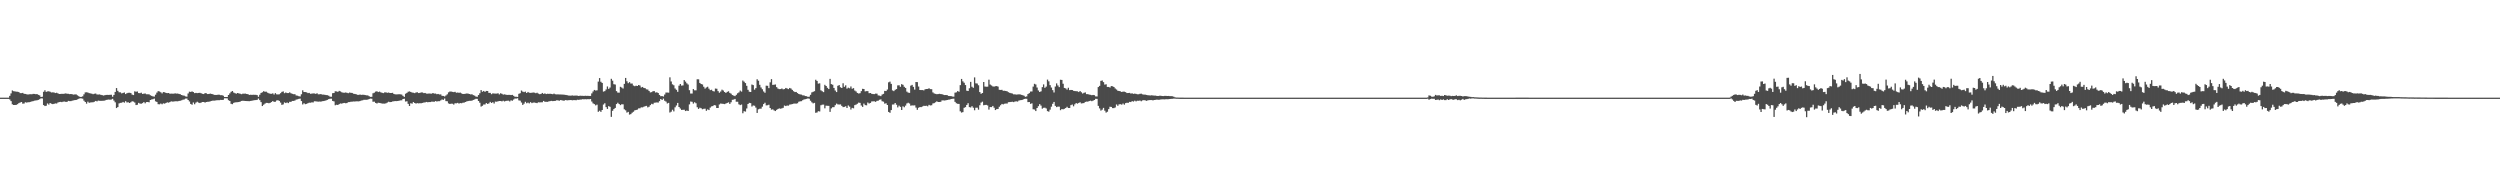 <?xml version="1.0" encoding="UTF-8"?>
<svg xmlns="http://www.w3.org/2000/svg" width="1920" height="150">
  <path d="M0 74.999h1v1.000H0zM1 74.999h1v1.000H1zM2 74.999h1v1.000H2zM3 74.999h1v1.000H3zM4 75.000h1v1.000H4zM5 75.000h1v1.000H5zM6 75.000h1v1.000H6zM7 73.608h1v2.773H7zM8 71.751h1v5.911H8zM9 69.472h1v10.665H9zM10 70.031h1v10.624H10zM11 70.195h1v10.443H11zM12 70.396h1v10.158H12zM13 70.432h1v9.572H13zM14 70.693h1v8.518H14zM15 71.542h1v7.214H15zM16 71.513h1v6.831H16zM17 71.303h1v8.338H17zM18 72.039h1v7.489H18zM19 72.136h1v6.424H19zM20 72.418h1v6.390H20zM21 72.586h1v5.960H21zM22 72.371h1v6.139H22zM23 72.363h1v5.863H23zM24 72.405h1v5.446H24zM25 72.102h1v5.553H25zM26 72.133h1v5.156H26zM27 72.347h1v4.834H27zM28 72.257h1v4.759H28zM29 72.863h1v3.851H29zM30 73.264h1v2.915H30zM31 74.508h1v1.035H31zM32 74.268h1v1.335H32zM33 70.516h1v10.177H33zM34 69.342h1v12.111H34zM35 70.561h1v10.661H35zM36 70.217h1v9.247H36zM37 70.068h1v10.286H37zM38 70.466h1v8.631H38zM39 71.037h1v8.646H39zM40 70.913h1v9.069H40zM41 71.032h1v8.723H41zM42 71.490h1v7.916H42zM43 71.242h1v8.275H43zM44 71.660h1v7.092H44zM45 72.186h1v6.177H45zM46 72.156h1v6.064H46zM47 72.052h1v6.377H47zM48 72.095h1v5.975H48zM49 71.939h1v6.032H49zM50 71.755h1v6.481H50zM51 71.989h1v6.243H51zM52 72.062h1v5.419H52zM53 72.311h1v5.336H53zM54 72.172h1v5.483H54zM55 72.380h1v4.911H55zM56 72.639h1v4.470H56zM57 72.486h1v4.359H57zM58 72.507h1v4.301H58zM59 73.240h1v3.078H59zM60 73.873h1v1.995H60zM61 74.430h1v1.031H61zM62 74.389h1v1.171H62zM63 73.993h1v1.782H63zM64 72.425h1v4.904H64zM65 70.972h1v7.340H65zM66 70.880h1v8.724H66zM67 71.076h1v7.029H67zM68 71.544h1v7.395H68zM69 71.723h1v6.979H69zM70 71.950h1v6.649H70zM71 72.347h1v6.172H71zM72 71.971h1v6.139H72zM73 71.830h1v5.696H73zM74 72.556h1v5.310H74zM75 72.595h1v4.676H75zM76 72.508h1v4.895H76zM77 72.833h1v4.650H77zM78 73.070h1v4.347H78zM79 73.351h1v4.012H79zM80 73.088h1v4.155H80zM81 72.884h1v3.880H81zM82 72.860h1v3.720H82zM83 72.889h1v3.566H83zM84 72.828h1v3.787H84zM85 72.754h1v3.714H85zM86 74.315h1v1.579H86zM87 72.886h1v4.373H87zM88 70.585h1v7.989H88zM89 67.612h1v15.398H89zM90 69.741h1v12.508H90zM91 70.838h1v8.550H91zM92 70.907h1v8.085H92zM93 71.741h1v7.180H93zM94 71.381h1v6.920H94zM95 71.026h1v7.818H95zM96 72.219h1v5.478H96zM97 71.556h1v7.162H97zM98 71.252h1v7.297H98zM99 71.204h1v7.918H99zM100 71.462h1v7.084H100zM101 72.668h1v5.116H101zM102 72.989h1v5.016H102zM103 70.144h1v8.586H103zM104 70.463h1v10.239H104zM105 70.250h1v10.188H105zM106 71.496h1v7.491H106zM107 71.583h1v7.997H107zM108 71.163h1v8.489H108zM109 72.158h1v7.062H109zM110 71.952h1v6.435H110zM111 71.804h1v7.572H111zM112 72.395h1v6.006H112zM113 72.392h1v5.955H113zM114 72.425h1v6.170H114zM115 73.150h1v3.652H115zM116 73.610h1v2.767H116zM117 74.042h1v2.152H117zM118 74.171h1v1.536H118zM119 72.684h1v5.145H119zM120 71.143h1v7.158H120zM121 70.010h1v9.999H121zM122 70.245h1v9.906H122zM123 70.848h1v8.674H123zM124 71.749h1v8.314H124zM125 70.720h1v8.621H125zM126 70.845h1v8.787H126zM127 71.398h1v7.674H127zM128 71.527h1v7.047H128zM129 71.400h1v7.434H129zM130 71.973h1v6.389H130zM131 71.883h1v5.940H131zM132 71.949h1v6.096H132zM133 71.930h1v6.046H133zM134 71.687h1v6.091H134zM135 71.876h1v5.896H135zM136 71.808h1v6.030H136zM137 72.135h1v5.382H137zM138 72.408h1v4.955H138zM139 72.951h1v4.079H139zM140 73.297h1v3.322H140zM141 73.487h1v2.914H141zM142 74.043h1v1.688H142zM143 74.244h1v1.444H143zM144 71.777h1v5.009H144zM145 70.394h1v7.539H145zM146 70.620h1v9.190H146zM147 70.207h1v10.237H147zM148 70.692h1v7.977H148zM149 71.504h1v8.581H149zM150 71.314h1v7.471H150zM151 71.521h1v6.596H151zM152 71.371h1v7.446H152zM153 71.266h1v7.870H153zM154 71.636h1v7.180H154zM155 72.023h1v6.307H155zM156 72.244h1v6.097H156zM157 71.467h1v7.349H157zM158 71.664h1v6.669H158zM159 72.218h1v5.970H159zM160 72.162h1v5.966H160zM161 71.874h1v5.933H161zM162 72.159h1v5.355H162zM163 72.354h1v4.925H163zM164 72.848h1v4.447H164zM165 72.924h1v4.234H165zM166 72.908h1v4.102H166zM167 72.727h1v4.233H167zM168 72.732h1v4.212H168zM169 73.137h1v3.575H169zM170 73.062h1v3.745H170zM171 73.546h1v3.112H171zM172 74.477h1v1.000H172zM173 74.493h1v1.000H173zM174 74.503h1v1.055H174zM175 72.939h1v4.012H175zM176 71.725h1v5.846H176zM177 70.504h1v9.214H177zM178 69.886h1v10.132H178zM179 71.054h1v7.935H179zM180 71.573h1v7.051H180zM181 71.958h1v6.569H181zM182 71.426h1v7.052H182zM183 71.718h1v6.642H183zM184 71.997h1v6.056H184zM185 72.324h1v5.217H185zM186 71.948h1v5.406H186zM187 71.952h1v5.531H187zM188 71.909h1v5.672H188zM189 72.180h1v5.433H189zM190 72.344h1v5.333H190zM191 72.931h1v4.785H191zM192 72.781h1v4.742H192zM193 72.833h1v4.513H193zM194 72.742h1v4.342H194zM195 72.801h1v4.146H195zM196 72.819h1v4.038H196zM197 73.067h1v3.644H197zM198 74.333h1v1.340H198zM199 72.779h1v4.140H199zM200 71.355h1v7.083H200zM201 70.841h1v10.615H201zM202 70.030h1v10.414H202zM203 70.444h1v9.181H203zM204 70.410h1v8.567H204zM205 71.171h1v7.891H205zM206 71.607h1v7.719H206zM207 71.963h1v7.054H207zM208 72.054h1v6.329H208zM209 71.684h1v5.927H209zM210 72.607h1v5.650H210zM211 71.535h1v6.588H211zM212 72.461h1v4.703H212zM213 72.526h1v4.441H213zM214 72.377h1v5.149H214zM215 71.595h1v7.209H215zM216 70.536h1v9.992H216zM217 70.173h1v9.997H217zM218 71.566h1v7.060H218zM219 71.011h1v8.137H219zM220 71.452h1v7.248H220zM221 71.482h1v7.712H221zM222 70.933h1v7.253H222zM223 71.646h1v6.585H223zM224 72.062h1v5.452H224zM225 72.336h1v5.164H225zM226 72.324h1v4.894H226zM227 73.328h1v3.178H227zM228 73.472h1v2.827H228zM229 73.863h1v2.045H229zM230 74.072h1v1.657H230zM231 72.396h1v5.216H231zM232 69.383h1v10.854H232zM233 70.637h1v8.691H233zM234 70.693h1v9.355H234zM235 70.912h1v8.864H235zM236 71.518h1v7.744H236zM237 71.316h1v7.535H237zM238 72.025h1v6.851H238zM239 71.884h1v6.721H239zM240 71.742h1v6.951H240zM241 71.793h1v5.973H241zM242 72.068h1v5.766H242zM243 71.645h1v6.352H243zM244 72.440h1v5.618H244zM245 72.412h1v5.549H245zM246 72.235h1v5.826H246zM247 72.646h1v5.075H247zM248 72.673h1v4.951H248zM249 72.824h1v4.604H249zM250 73.026h1v4.049H250zM251 73.111h1v3.601H251zM252 73.518h1v2.570H252zM253 74.263h1v1.558H253zM254 74.285h1v1.513H254zM255 71.577h1v5.924H255zM256 71.447h1v6.429H256zM257 70.116h1v10.747H257zM258 70.196h1v10.218H258zM259 70.570h1v10.057H259zM260 69.795h1v10.193H260zM261 70.215h1v9.229H261zM262 70.882h1v8.734H262zM263 71.147h1v8.060H263zM264 71.231h1v7.807H264zM265 71.022h1v8.294H265zM266 71.247h1v7.894H266zM267 71.585h1v6.871H267zM268 71.042h1v7.362H268zM269 71.256h1v6.864H269zM270 71.369h1v6.698H270zM271 72.013h1v5.930H271zM272 72.134h1v5.820H272zM273 72.360h1v5.448H273zM274 72.830h1v4.979H274zM275 72.854h1v5.037H275zM276 72.606h1v5.031H276zM277 72.850h1v4.386H277zM278 72.751h1v4.294H278zM279 72.794h1v3.860H279zM280 73.002h1v3.623H280zM281 73.190h1v3.450H281zM282 73.262h1v3.254H282zM283 73.879h1v2.212H283zM284 74.414h1v1.314H284zM285 74.328h1v1.478H285zM286 71.620h1v6.533H286zM287 71.156h1v6.910H287zM288 70.363h1v8.677H288zM289 70.073h1v9.414H289zM290 70.712h1v8.201H290zM291 70.372h1v8.670H291zM292 70.921h1v8.340H292zM293 71.283h1v8.307H293zM294 71.533h1v8.042H294zM295 70.924h1v8.705H295zM296 70.974h1v8.315H296zM297 71.271h1v7.460H297zM298 71.058h1v7.090H298zM299 71.417h1v7.019H299zM300 71.444h1v6.884H300zM301 71.281h1v6.662H301zM302 72.133h1v5.665H302zM303 72.422h1v5.192H303zM304 72.503h1v5.170H304zM305 72.443h1v5.108H305zM306 72.348h1v5.011H306zM307 72.463h1v4.640H307zM308 72.607h1v4.434H308zM309 73.575h1v2.474H309zM310 74.398h1v1.439H310zM311 72.004h1v5.987H311zM312 71.314h1v6.478H312zM313 70.429h1v9.349H313zM314 70.196h1v11.212H314zM315 70.626h1v8.657H315zM316 71.067h1v8.572H316zM317 71.219h1v7.175H317zM318 71.540h1v7.574H318zM319 71.020h1v8.562H319zM320 70.882h1v8.315H320zM321 71.472h1v7.915H321zM322 71.303h1v7.979H322zM323 70.980h1v8.312H323zM324 71.001h1v8.049H324zM325 71.540h1v7.210H325zM326 71.376h1v7.261H326zM327 71.904h1v6.391H327zM328 71.950h1v6.615H328zM329 71.756h1v6.626H329zM330 71.901h1v6.497H330zM331 71.913h1v6.182H331zM332 71.443h1v6.621H332zM333 71.893h1v6.287H333zM334 71.809h1v5.793H334zM335 72.344h1v5.617H335zM336 72.155h1v5.551H336zM337 72.555h1v5.153H337zM338 72.474h1v4.632H338zM339 73.599h1v2.775H339zM340 73.655h1v3.038H340zM341 74.074h1v1.589H341zM342 73.305h1v4.385H342zM343 72.459h1v5.333H343zM344 70.912h1v8.483H344zM345 70.311h1v9.569H345zM346 70.313h1v9.283H346zM347 70.532h1v9.111H347zM348 70.765h1v9.594H348zM349 70.509h1v8.799H349zM350 71.228h1v8.154H350zM351 71.042h1v7.979H351zM352 71.295h1v8.251H352zM353 71.118h1v8.059H353zM354 71.713h1v7.578H354zM355 72.189h1v6.698H355zM356 72.155h1v6.644H356zM357 71.969h1v6.359H357zM358 71.796h1v6.071H358zM359 71.881h1v5.753H359zM360 72.185h1v5.249H360zM361 72.507h1v4.886H361zM362 72.414h1v4.908H362zM363 73.083h1v3.657H363zM364 73.403h1v2.971H364zM365 74.161h1v1.693H365zM366 74.339h1v1.593H366zM367 73.007h1v4.541H367zM368 71.615h1v7.283H368zM369 69.152h1v12.693H369zM370 70.436h1v10.843H370zM371 69.824h1v10.443H371zM372 70.540h1v9.686H372zM373 69.861h1v9.304H373zM374 69.912h1v9.914H374zM375 71.337h1v8.074H375zM376 71.327h1v6.914H376zM377 72.353h1v6.729H377zM378 71.662h1v6.825H378zM379 71.852h1v7.661H379zM380 71.876h1v6.151H380zM381 71.866h1v6.241H381zM382 71.632h1v6.191H382zM383 72.523h1v5.028H383zM384 71.605h1v5.971H384zM385 72.061h1v5.803H385zM386 72.653h1v4.703H386zM387 72.463h1v5.457H387zM388 72.682h1v4.839H388zM389 72.912h1v4.455H389zM390 72.879h1v4.451H390zM391 72.850h1v5.064H391zM392 72.992h1v4.049H392zM393 72.865h1v4.513H393zM394 73.582h1v2.851H394zM395 74.288h1v1.411H395zM396 74.306h1v1.399H396zM397 74.457h1v1.012H397zM398 72.030h1v5.082H398zM399 71.559h1v5.731H399zM400 69.519h1v9.214H400zM401 70.361h1v10.244H401zM402 70.781h1v8.828H402zM403 70.342h1v7.862H403zM404 71.430h1v7.858H404zM405 70.618h1v8.185H405zM406 71.207h1v8.208H406zM407 71.315h1v7.142H407zM408 71.199h1v7.984H408zM409 71.033h1v7.783H409zM410 71.148h1v7.597H410zM411 71.568h1v7.441H411zM412 71.245h1v7.983H412zM413 71.875h1v6.644H413zM414 72.326h1v6.312H414zM415 72.125h1v6.444H415zM416 71.388h1v7.136H416zM417 72.099h1v5.428H417zM418 71.748h1v6.432H418zM419 72.223h1v5.961H419zM420 71.982h1v6.264H420zM421 72.108h1v5.749H421zM422 71.970h1v5.711H422zM423 72.140h1v5.303H423zM424 72.354h1v5.328H424zM425 71.873h1v5.700H425zM426 72.421h1v5.035H426zM427 72.482h1v4.585H427zM428 72.433h1v4.638H428zM429 72.546h1v4.848H429zM430 72.559h1v4.286H430zM431 72.581h1v4.434H431zM432 72.650h1v4.655H432zM433 72.742h1v4.540H433zM434 72.894h1v3.905H434zM435 73.075h1v4.025H435zM436 73.367h1v3.567H436zM437 73.431h1v3.484H437zM438 73.450h1v3.338H438zM439 73.291h1v3.787H439zM440 73.453h1v3.449H440zM441 73.408h1v3.505H441zM442 73.352h1v3.628H442zM443 73.458h1v3.117H443zM444 73.720h1v2.963H444zM445 73.492h1v2.981H445zM446 73.586h1v2.841H446zM447 73.554h1v2.620H447zM448 73.696h1v2.569H448zM449 73.519h1v2.684H449zM450 73.642h1v2.637H450zM451 73.568h1v2.580H451zM452 73.672h1v2.559H452zM453 73.686h1v2.353H453zM454 71.734h1v6.243H454zM455 70.270h1v9.121H455zM456 69.082h1v10.910H456zM457 69.503h1v11.438H457zM458 69.378h1v11.028H458zM459 62.674h1v23.175H459zM460 59.935h1v25.118H460zM461 62.788h1v23.116H461zM462 63.716h1v20.746H462zM463 70.343h1v9.942H463zM464 69.987h1v9.326H464zM465 68.710h1v13.573H465zM466 66.400h1v17.275H466zM467 68.260h1v13.249H467zM468 67.206h1v14.839H468zM469 60.511h1v29.240H469zM470 61.972h1v23.147H470zM471 64.643h1v19.123H471zM472 64.930h1v17.977H472zM473 69.967h1v9.967H473zM474 71.138h1v7.753H474zM475 71.158h1v8.712H475zM476 66.685h1v14.063H476zM477 67.242h1v12.814H477zM478 68.017h1v12.092H478zM479 64.407h1v19.544H479zM480 59.849h1v24.886H480zM481 62.387h1v24.102H481zM482 63.893h1v22.042H482zM483 63.096h1v24.901H483zM484 64.165h1v23.492H484zM485 64.163h1v22.422H485zM486 65.708h1v20.107H486zM487 66.176h1v18.601H487zM488 65.771h1v18.692H488zM489 66.056h1v18.115H489zM490 65.286h1v17.983H490zM491 65.678h1v17.459H491zM492 67.177h1v15.259H492zM493 66.784h1v15.695H493zM494 67.509h1v14.464H494zM495 67.724h1v13.814H495zM496 68.621h1v12.683H496zM497 68.760h1v13.700H497zM498 69.862h1v12.128H498zM499 70.986h1v9.775H499zM500 70.766h1v8.965H500zM501 70.048h1v10.026H501zM502 69.976h1v8.918H502zM503 71.082h1v7.709H503zM504 70.862h1v7.798H504zM505 71.403h1v7.403H505zM506 72.920h1v4.758H506zM507 73.906h1v2.104H507zM508 73.754h1v3.036H508zM509 74.132h1v1.609H509zM510 72.607h1v4.765H510zM511 71.058h1v6.975H511zM512 71.040h1v8.416H512zM513 71.154h1v7.863H513zM514 59.388h1v27.063H514zM515 62.556h1v23.191H515zM516 64.748h1v19.520H516zM517 65.483h1v20.086H517zM518 67.917h1v14.508H518zM519 68.958h1v12.041H519zM520 70.503h1v8.558H520zM521 65.814h1v16.381H521zM522 64.497h1v18.881H522zM523 65.717h1v18.690H523zM524 65.608h1v18.703H524zM525 61.483h1v22.809H525zM526 62.653h1v22.625H526zM527 63.981h1v20.914H527zM528 64.923h1v20.343H528zM529 69.282h1v10.897H529zM530 71.838h1v6.125H530zM531 71.815h1v6.364H531zM532 68.408h1v11.176H532zM533 69.352h1v9.208H533zM534 69.350h1v9.968H534zM535 60.862h1v21.499H535zM536 60.912h1v22.743H536zM537 63.694h1v19.062H537zM538 64.522h1v18.652H538zM539 64.882h1v19.026H539zM540 66.620h1v16.916H540zM541 68.030h1v15.409H541zM542 67.160h1v17.941H542zM543 66.599h1v17.405H543zM544 68.099h1v16.448H544zM545 69.215h1v13.408H545zM546 68.918h1v12.805H546zM547 69.917h1v11.546H547zM548 70.233h1v10.472H548zM549 67.967h1v12.955H549zM550 68.153h1v14.791H550zM551 69.981h1v12.943H551zM552 71.235h1v8.971H552zM553 70.277h1v9.258H553zM554 68.877h1v10.767H554zM555 69.553h1v10.204H555zM556 70.631h1v9.367H556zM557 71.367h1v8.161H557zM558 70.545h1v8.495H558zM559 70.095h1v8.473H559zM560 71.329h1v8.475H560zM561 71.941h1v6.614H561zM562 72.999h1v3.642H562zM563 73.398h1v3.089H563zM564 73.853h1v2.132H564zM565 72.822h1v5.296H565zM566 71.640h1v6.487H566zM567 70.956h1v9.170H567zM568 69.603h1v11.123H568zM569 70.326h1v9.973H569zM570 61.849h1v25.127H570zM571 62.708h1v22.712H571zM572 63.789h1v21.903H572zM573 65.908h1v17.417H573zM574 68.949h1v10.941H574zM575 70.446h1v8.562H575zM576 70.678h1v8.521H576zM577 64.948h1v16.867H577zM578 65.393h1v15.628H578zM579 68.855h1v12.334H579zM580 67.701h1v14.954H580zM581 60.884h1v25.831H581zM582 61.999h1v21.977H582zM583 65.105h1v18.409H583zM584 67.177h1v16.260H584zM585 68.535h1v13.367H585zM586 70.238h1v9.687H586zM587 71.222h1v7.656H587zM588 65.790h1v15.153H588zM589 65.920h1v14.947H589zM590 67.687h1v12.728H590zM591 63.243h1v19.682H591zM592 60.778h1v23.433H592zM593 65.166h1v18.783H593zM594 65.058h1v19.731H594zM595 64.849h1v20.434H595zM596 66.932h1v17.445H596zM597 68.033h1v15.638H597zM598 68.450h1v14.790H598zM599 68.399h1v15.125H599zM600 67.937h1v15.258H600zM601 68.596h1v14.182H601zM602 68.412h1v12.644H602zM603 67.515h1v13.943H603zM604 67.944h1v13.122H604zM605 68.433h1v12.705H605zM606 67.541h1v12.767H606zM607 67.992h1v12.200H607zM608 69.028h1v10.914H608zM609 70.046h1v9.561H609zM610 70.708h1v8.787H610zM611 70.581h1v9.025H611zM612 71.470h1v7.815H612zM613 72.171h1v5.966H613zM614 72.477h1v5.364H614zM615 72.654h1v5.047H615zM616 73.193h1v3.754H616zM617 73.291h1v3.111H617zM618 73.800h1v2.408H618zM619 73.873h1v2.060H619zM620 74.378h1v1.197H620zM621 74.265h1v1.574H621zM622 72.831h1v4.513H622zM623 70.950h1v7.666H623zM624 70.480h1v8.937H624zM625 70.034h1v8.962H625zM626 61.214h1v25.429H626zM627 62.178h1v24.184H627zM628 64.205h1v21.186H628zM629 64.020h1v21.590H629zM630 69.363h1v11.482H630zM631 70.106h1v10.295H631zM632 70.741h1v9.617H632zM633 65.123h1v18.077H633zM634 66.023h1v15.113H634zM635 67.445h1v13.814H635zM636 68.403h1v12.896H636zM637 60.584h1v25.352H637zM638 64.589h1v18.679H638zM639 65.084h1v17.270H639zM640 67.555h1v14.743H640zM641 69.508h1v11.287H641zM642 70.701h1v8.877H642zM643 65.870h1v14.288H643zM644 65.342h1v14.956H644zM645 66.998h1v13.189H645zM646 67.607h1v13.687H646zM647 63.937h1v18.353H647zM648 66.663h1v15.394H648zM649 65.548h1v16.066H649zM650 68.065h1v14.899H650zM651 67.338h1v13.634H651zM652 67.768h1v14.156H652zM653 66.414h1v17.715H653zM654 68.169h1v14.661H654zM655 67.710h1v15.489H655zM656 69.528h1v11.202H656zM657 70.259h1v10.049H657zM658 71.359h1v8.287H658zM659 71.848h1v6.942H659zM660 71.576h1v7.424H660zM661 69.969h1v11.106H661zM662 68.195h1v13.904H662zM663 68.371h1v11.216H663zM664 70.175h1v10.546H664zM665 69.994h1v10.889H665zM666 69.985h1v8.783H666zM667 71.579h1v7.955H667zM668 71.415h1v7.635H668zM669 72.053h1v5.870H669zM670 72.232h1v5.607H670zM671 72.290h1v5.523H671zM672 71.867h1v6.354H672zM673 71.926h1v5.540H673zM674 73.246h1v4.073H674zM675 73.439h1v3.136H675zM676 73.848h1v2.510H676zM677 72.587h1v5.163H677zM678 72.094h1v6.003H678zM679 69.779h1v9.843H679zM680 69.949h1v9.385H680zM681 68.758h1v11.872H681zM682 63.247h1v22.725H682zM683 62.674h1v23.944H683zM684 64.431h1v20.084H684zM685 69.421h1v10.839H685zM686 70.001h1v10.235H686zM687 68.953h1v10.168H687zM688 68.423h1v12.028H688zM689 65.579h1v16.911H689zM690 65.478h1v15.654H690zM691 66.675h1v15.391H691zM692 64.630h1v19.840H692zM693 65.121h1v16.555H693zM694 66.648h1v15.736H694zM695 67.516h1v13.611H695zM696 70.348h1v9.136H696zM697 71.110h1v7.788H697zM698 71.312h1v8.198H698zM699 65.802h1v15.338H699zM700 65.188h1v15.764H700zM701 66.734h1v14.276H701zM702 68.836h1v12.065H702zM703 62.953h1v19.702H703zM704 63.053h1v21.270H704zM705 66.456h1v16.262H705zM706 69.130h1v13.077H706zM707 69.165h1v13.090H707zM708 69.146h1v12.635H708zM709 69.439h1v11.812H709zM710 68.557h1v12.822H710zM711 68.371h1v12.847H711zM712 68.300h1v13.371H712zM713 67.769h1v12.745H713zM714 68.448h1v12.563H714zM715 68.503h1v12.360H715zM716 70.985h1v8.483H716zM717 71.788h1v7.409H717zM718 72.088h1v6.457H718zM719 72.354h1v5.485H719zM720 72.259h1v6.064H720zM721 72.018h1v6.311H721zM722 72.256h1v5.921H722zM723 72.333h1v4.780H723zM724 72.735h1v4.346H724zM725 73.017h1v4.175H725zM726 72.937h1v4.044H726zM727 73.089h1v3.695H727zM728 73.694h1v2.828H728zM729 73.765h1v2.690H729zM730 73.810h1v2.212H730zM731 74.114h1v1.773H731zM732 74.243h1v1.515H732zM733 71.181h1v7.073H733zM734 70.929h1v8.371H734zM735 69.917h1v9.793H735zM736 70.445h1v9.383H736zM737 65.358h1v20.120H737zM738 60.632h1v25.850H738zM739 62.457h1v23.645H739zM740 63.534h1v19.279H740zM741 65.318h1v16.949H741zM742 69.609h1v10.969H742zM743 69.893h1v9.339H743zM744 67.776h1v14.483H744zM745 62.864h1v19.660H745zM746 66.590h1v14.991H746zM747 67.423h1v15.305H747zM748 59.460h1v25.243H748zM749 63.980h1v18.765H749zM750 64.145h1v18.524H750zM751 65.502h1v18.714H751zM752 70.697h1v10.138H752zM753 72.061h1v6.753H753zM754 71.404h1v6.682H754zM755 62.967h1v17.876H755zM756 66.433h1v14.139H756zM757 66.635h1v13.899H757zM758 66.551h1v14.434H758zM759 61.209h1v22.981H759zM760 64.946h1v17.299H760zM761 65.657h1v16.599H761zM762 66.338h1v15.034H762zM763 66.516h1v16.231H763zM764 66.179h1v18.348H764zM765 66.092h1v17.704H765zM766 66.507h1v17.148H766zM767 68.952h1v13.017H767zM768 69.045h1v11.782H768zM769 68.991h1v10.855H769zM770 69.714h1v10.483H770zM771 69.674h1v10.001H771zM772 69.910h1v9.599H772zM773 70.163h1v9.339H773zM774 70.808h1v7.699H774zM775 71.325h1v7.085H775zM776 71.565h1v6.735H776zM777 71.839h1v6.277H777zM778 72.468h1v5.992H778zM779 72.444h1v5.555H779zM780 72.657h1v5.142H780zM781 72.524h1v5.509H781zM782 72.467h1v4.773H782zM783 72.514h1v4.436H783zM784 72.860h1v3.968H784zM785 73.115h1v3.538H785zM786 73.547h1v2.509H786zM787 74.368h1v1.442H787zM788 74.014h1v1.877H788zM789 72.220h1v6.202H789zM790 71.524h1v6.797H790zM791 70.283h1v9.489H791zM792 70.256h1v9.085H792zM793 66.534h1v17.368H793zM794 64.379h1v19.739H794zM795 64.873h1v20.439H795zM796 67.204h1v15.751H796zM797 69.474h1v12.109H797zM798 70.667h1v9.310H798zM799 70.167h1v10.926H799zM800 66.941h1v16.513H800zM801 64.814h1v17.980H801zM802 67.443h1v15.224H802zM803 66.499h1v16.783H803zM804 61.146h1v24.197H804zM805 62.484h1v23.278H805zM806 65.379h1v18.830H806zM807 67.242h1v14.666H807zM808 69.234h1v10.506H808zM809 70.991h1v7.302H809zM810 66.441h1v14.880H810zM811 64.073h1v18.221H811zM812 65.629h1v16.258H812zM813 66.903h1v14.995H813zM814 61.216h1v23.430H814zM815 61.403h1v22.376H815zM816 64.327h1v19.649H816zM817 67.531h1v16.040H817zM818 67.867h1v15.093H818zM819 68.793h1v13.236H819zM820 67.381h1v15.542H820zM821 69.247h1v13.692H821zM822 69.059h1v11.669H822zM823 69.133h1v11.141H823zM824 69.729h1v11.944H824zM825 69.959h1v10.187H825zM826 70.055h1v9.110H826zM827 70.163h1v9.442H827zM828 70.684h1v8.378H828zM829 69.875h1v8.676H829zM830 70.882h1v8.579H830zM831 71.837h1v7.489H831zM832 71.247h1v7.913H832zM833 70.959h1v7.330H833zM834 72.301h1v5.709H834zM835 72.315h1v5.768H835zM836 72.679h1v4.928H836zM837 72.809h1v4.498H837zM838 73.095h1v4.620H838zM839 72.895h1v4.405H839zM840 73.105h1v3.712H840zM841 74.039h1v1.817H841zM842 74.088h1v1.853H842zM843 66.892h1v14.433H843zM844 65.969h1v17.290H844zM845 62.130h1v22.832H845zM846 61.804h1v22.436H846zM847 63.085h1v19.744H847zM848 64.964h1v20.003H848zM849 64.709h1v21.779H849zM850 66.763h1v19.059H850zM851 66.764h1v17.060H851zM852 67.243h1v14.719H852zM853 66.096h1v16.014H853zM854 66.275h1v16.762H854zM855 66.831h1v16.230H855zM856 67.954h1v14.580H856zM857 68.788h1v11.443H857zM858 69.673h1v11.560H858zM859 69.909h1v10.197H859zM860 70.144h1v9.871H860zM861 70.653h1v9.748H861zM862 70.361h1v9.153H862zM863 70.391h1v9.980H863zM864 70.770h1v8.449H864zM865 71.490h1v7.388H865zM866 71.403h1v7.577H866zM867 71.339h1v6.878H867zM868 71.858h1v6.514H868zM869 71.655h1v6.032H869zM870 72.097h1v5.958H870zM871 71.899h1v5.429H871zM872 72.093h1v5.802H872zM873 72.420h1v4.952H873zM874 72.415h1v5.010H874zM875 72.024h1v5.198H875zM876 71.958h1v5.823H876zM877 72.435h1v4.677H877zM878 72.647h1v4.250H878zM879 72.654h1v4.426H879zM880 72.929h1v4.552H880zM881 73.114h1v3.978H881zM882 73.235h1v3.682H882zM883 73.337h1v3.497H883zM884 73.186h1v3.670H884zM885 73.317h1v3.766H885zM886 73.408h1v3.379H886zM887 73.414h1v3.303H887zM888 73.670h1v2.821H888zM889 73.725h1v2.924H889zM890 73.549h1v3.048H890zM891 73.535h1v2.841H891zM892 73.735h1v2.576H892zM893 73.790h1v2.500H893zM894 73.634h1v2.699H894zM895 73.646h1v2.555H895zM896 73.729h1v2.519H896zM897 73.687h1v2.490H897zM898 73.816h1v2.238H898zM899 73.836h1v2.075H899zM900 73.927h1v1.948H900zM901 74.269h1v1.446H901zM902 74.760h1v1.000H902zM903 74.884h1v1.000H903zM904 74.904h1v1.000H904zM905 74.950h1v1.000H905zM906 74.957h1v1.000H906zM907 74.967h1v1.000H907zM908 74.966h1v1.000H908zM909 74.985h1v1.000H909zM910 74.989h1v1.000H910zM911 74.992h1v1.000H911zM912 74.994h1v1.000H912zM913 74.997h1v1.000H913zM914 74.998h1v1.000H914zM915 74.999h1v1.000H915zM916 74.999h1v1.000H916zM917 74.999h1v1.000H917zM918 74.999h1v1.000H918zM919 75.000h1v1.000H919zM920 75.000h1v1.000H920zM921 75.000h1v1.000H921zM922 75.000h1v1.000H922zM923 75.000h1v1.000H923zM924 75.000h1v1.000H924zM925 75.000h1v1.000H925zM926 75.000h1v1.000H926zM927 75.000h1v1.000H927zM928 75.000h1v1.000H928zM929 75.000h1v1.000H929zM930 75.000h1v1.000H930zM931 75.000h1v1.000H931zM932 75.000h1v1.000H932zM933 75.000h1v1.000H933zM934 75.000h1v1.000H934zM935 75.000h1v1.000H935zM936 75.000h1v1.000H936zM937 75.000h1v1.000H937zM938 75.000h1v1.000H938zM939 75.000h1v1.000H939zM940 75.000h1v1.000H940zM941 75.000h1v1.000H941zM942 75.000h1v1.000H942zM943 75.000h1v1.000H943zM944 75.000h1v1.000H944zM945 75.000h1v1.000H945zM946 75.000h1v1.000H946zM947 75.000h1v1.000H947zM948 75.000h1v1.000H948zM949 75.000h1v1.000H949zM950 75.000h1v1.000H950zM951 75.000h1v1.000H951zM952 75.000h1v1.000H952zM953 75.000h1v1.000H953zM954 75.000h1v1.000H954zM955 75.000h1v1.000H955zM956 75.000h1v1.000H956zM957 75.000h1v1.000H957zM958 75.000h1v1.000H958zM959 75.000h1v1.000H959zM960 75.000h1v1.000H960zM961 75.000h1v1.000H961zM962 75.000h1v1.000H962zM963 75.000h1v1.000H963zM964 75.000h1v1.000H964zM965 75.000h1v1.000H965zM966 75.000h1v1.000H966zM967 75.000h1v1.000H967zM968 75.000h1v1.000H968zM969 75.000h1v1.000H969zM970 75.000h1v1.000H970zM971 75.000h1v1.000H971zM972 75.000h1v1.000H972zM973 75.000h1v1.000H973zM974 75.000h1v1.000H974zM975 75.000h1v1.000H975zM976 75.000h1v1.000H976zM977 75.000h1v1.000H977zM978 75.000h1v1.000H978zM979 75.000h1v1.000H979zM980 75.000h1v1.000H980zM981 75.000h1v1.000H981zM982 75.000h1v1.000H982zM983 75.000h1v1.000H983zM984 75.000h1v1.000H984zM985 75.000h1v1.000H985zM986 75.000h1v1.000H986zM987 75.000h1v1.000H987zM988 75.000h1v1.000H988zM989 75.000h1v1.000H989zM990 75.000h1v1.000H990zM991 75.000h1v1.000H991zM992 75.000h1v1.000H992zM993 75.000h1v1.000H993zM994 75.000h1v1.000H994zM995 75.000h1v1.000H995zM996 75.000h1v1.000H996zM997 75.000h1v1.000H997zM998 75.000h1v1.000H998zM999 75.000h1v1.000H999zM1000 75.000h1v1.000H1000zM1001 75.000h1v1.000H1001zM1002 75.000h1v1.000H1002zM1003 75.000h1v1.000H1003zM1004 75.000h1v1.000H1004zM1005 75.000h1v1.000H1005zM1006 75.000h1v1.000H1006zM1007 75.000h1v1.000H1007zM1008 75.000h1v1.000H1008zM1009 75.000h1v1.000H1009zM1010 75.000h1v1.000H1010zM1011 75.000h1v1.000H1011zM1012 75.000h1v1.000H1012zM1013 75.000h1v1.000H1013zM1014 75.000h1v1.000H1014zM1015 75.000h1v1.000H1015zM1016 75.000h1v1.000H1016zM1017 75.000h1v1.000H1017zM1018 75.000h1v1.000H1018zM1019 75.000h1v1.000H1019zM1020 75.000h1v1.000H1020zM1021 75.000h1v1.000H1021zM1022 75.000h1v1.000H1022zM1023 75.000h1v1.000H1023zM1024 75.000h1v1.000H1024zM1025 75.000h1v1.000H1025zM1026 75.000h1v1.000H1026zM1027 75.000h1v1.000H1027zM1028 75.000h1v1.000H1028zM1029 75.000h1v1.000H1029zM1030 75.000h1v1.000H1030zM1031 75.000h1v1.000H1031zM1032 75.000h1v1.000H1032zM1033 75.000h1v1.000H1033zM1034 75.000h1v1.000H1034zM1035 75.000h1v1.000H1035zM1036 75.000h1v1.000H1036zM1037 75.000h1v1.000H1037zM1038 75.000h1v1.000H1038zM1039 75.000h1v1.000H1039zM1040 75.000h1v1.000H1040zM1041 75.000h1v1.000H1041zM1042 75.000h1v1.000H1042zM1043 75.000h1v1.000H1043zM1044 75.000h1v1.000H1044zM1045 75.000h1v1.000H1045zM1046 75.000h1v1.000H1046zM1047 75.000h1v1.000H1047zM1048 75.000h1v1.000H1048zM1049 75.000h1v1.000H1049zM1050 75.000h1v1.000H1050zM1051 75.000h1v1.000H1051zM1052 75.000h1v1.000H1052zM1053 75.000h1v1.000H1053zM1054 75.000h1v1.000H1054zM1055 75.000h1v1.000H1055zM1056 75.000h1v1.000H1056zM1057 75.000h1v1.000H1057zM1058 75.000h1v1.000H1058zM1059 75.000h1v1.000H1059zM1060 75.000h1v1.000H1060zM1061 75.000h1v1.000H1061zM1062 75.000h1v1.000H1062zM1063 75.000h1v1.000H1063zM1064 75.000h1v1.000H1064zM1065 75.000h1v1.000H1065zM1066 75.000h1v1.000H1066zM1067 75.000h1v1.000H1067zM1068 75.000h1v1.000H1068zM1069 75.000h1v1.000H1069zM1070 75.000h1v1.000H1070zM1071 75.000h1v1.000H1071zM1072 75.000h1v1.000H1072zM1073 75.000h1v1.000H1073zM1074 74.999h1v1.000H1074zM1075 74.999h1v1.000H1075zM1076 74.999h1v1.000H1076zM1077 74.999h1v1.000H1077zM1078 75.000h1v1.000H1078zM1079 74.998h1v1.000H1079zM1080 74.999h1v1.000H1080zM1081 74.999h1v1.000H1081zM1082 74.999h1v1.000H1082zM1083 75.000h1v1.000H1083zM1084 74.999h1v1.000H1084zM1085 75.000h1v1.000H1085zM1086 74.999h1v1.000H1086zM1087 74.986h1v1.000H1087zM1088 74.991h1v1.000H1088zM1089 74.992h1v1.000H1089zM1090 74.993h1v1.000H1090zM1091 74.996h1v1.000H1091zM1092 74.986h1v1.000H1092zM1093 74.990h1v1.000H1093zM1094 74.990h1v1.000H1094zM1095 74.993h1v1.000H1095zM1096 74.818h1v1.000H1096zM1097 73.268h1v3.309H1097zM1098 73.526h1v2.544H1098zM1099 74.193h1v1.572H1099zM1100 74.320h1v1.584H1100zM1101 73.963h1v1.899H1101zM1102 72.874h1v3.949H1102zM1103 73.317h1v3.328H1103zM1104 73.224h1v3.221H1104zM1105 73.203h1v3.746H1105zM1106 73.698h1v2.663H1106zM1107 73.501h1v3.305H1107zM1108 73.774h1v2.571H1108zM1109 72.964h1v3.919H1109zM1110 73.203h1v3.711H1110zM1111 73.513h1v2.684H1111zM1112 73.401h1v3.405H1112zM1113 73.480h1v2.859H1113zM1114 73.821h1v2.248H1114zM1115 73.618h1v2.857H1115zM1116 73.752h1v2.913H1116zM1117 73.622h1v2.561H1117zM1118 73.208h1v3.040H1118zM1119 73.777h1v3.104H1119zM1120 73.594h1v2.999H1120zM1121 73.558h1v3.517H1121zM1122 73.729h1v2.871H1122zM1123 74.065h1v1.862H1123zM1124 73.819h1v2.929H1124zM1125 73.848h1v2.440H1125zM1126 73.904h1v2.245H1126zM1127 74.134h1v1.806H1127zM1128 74.317h1v1.330H1128zM1129 74.405h1v1.377H1129zM1130 74.578h1v1.000H1130zM1131 74.548h1v1.000H1131zM1132 74.724h1v1.000H1132zM1133 74.740h1v1.000H1133zM1134 74.814h1v1.000H1134zM1135 74.862h1v1.000H1135zM1136 74.905h1v1.000H1136zM1137 74.900h1v1.000H1137zM1138 74.942h1v1.000H1138zM1139 74.945h1v1.000H1139zM1140 74.973h1v1.000H1140zM1141 74.976h1v1.000H1141zM1142 74.985h1v1.000H1142zM1143 74.988h1v1.000H1143zM1144 74.992h1v1.000H1144zM1145 74.995h1v1.000H1145zM1146 74.996h1v1.000H1146zM1147 74.998h1v1.000H1147zM1148 74.999h1v1.000H1148zM1149 74.999h1v1.000H1149zM1150 74.999h1v1.000H1150zM1151 75.000h1v1.000H1151zM1152 75.000h1v1.000H1152zM1153 75.000h1v1.000H1153zM1154 75.000h1v1.000H1154zM1155 75.000h1v1.000H1155zM1156 75.000h1v1.000H1156zM1157 75.000h1v1.000H1157zM1158 75.000h1v1.000H1158zM1159 74.999h1v1.000H1159zM1160 74.997h1v1.000H1160zM1161 74.994h1v1.000H1161zM1162 74.990h1v1.000H1162zM1163 74.984h1v1.000H1163zM1164 74.973h1v1.000H1164zM1165 74.974h1v1.000H1165zM1166 74.963h1v1.000H1166zM1167 74.966h1v1.000H1167zM1168 74.969h1v1.000H1168zM1169 74.974h1v1.000H1169zM1170 74.973h1v1.000H1170zM1171 74.983h1v1.000H1171zM1172 74.979h1v1.000H1172zM1173 74.982h1v1.000H1173zM1174 74.984h1v1.000H1174zM1175 74.985h1v1.000H1175zM1176 74.984h1v1.000H1176zM1177 74.988h1v1.000H1177zM1178 74.987h1v1.000H1178zM1179 74.990h1v1.000H1179zM1180 74.990h1v1.000H1180zM1181 74.990h1v1.000H1181zM1182 74.990h1v1.000H1182zM1183 74.993h1v1.000H1183zM1184 74.994h1v1.000H1184zM1185 74.995h1v1.000H1185zM1186 74.993h1v1.000H1186zM1187 74.995h1v1.000H1187zM1188 74.995h1v1.000H1188zM1189 74.996h1v1.000H1189zM1190 74.996h1v1.000H1190zM1191 74.996h1v1.000H1191zM1192 74.996h1v1.000H1192zM1193 74.997h1v1.000H1193zM1194 74.997h1v1.000H1194zM1195 74.998h1v1.000H1195zM1196 74.998h1v1.000H1196zM1197 74.998h1v1.000H1197zM1198 74.998h1v1.000H1198zM1199 74.999h1v1.000H1199zM1200 74.999h1v1.000H1200zM1201 74.999h1v1.000H1201zM1202 74.999h1v1.000H1202zM1203 74.999h1v1.000H1203zM1204 74.999h1v1.000H1204zM1205 74.999h1v1.000H1205zM1206 74.999h1v1.000H1206zM1207 74.999h1v1.000H1207zM1208 74.999h1v1.000H1208zM1209 74.999h1v1.000H1209zM1210 74.999h1v1.000H1210zM1211 75.000h1v1.000H1211zM1212 74.999h1v1.000H1212zM1213 75.000h1v1.000H1213zM1214 75.000h1v1.000H1214zM1215 75.000h1v1.000H1215zM1216 75.000h1v1.000H1216zM1217 75.000h1v1.000H1217zM1218 75.000h1v1.000H1218zM1219 75.000h1v1.000H1219zM1220 75.000h1v1.000H1220zM1221 75.000h1v1.000H1221zM1222 75.000h1v1.000H1222zM1223 75.000h1v1.000H1223zM1224 75.000h1v1.000H1224zM1225 75.000h1v1.000H1225zM1226 75.000h1v1.000H1226zM1227 75.000h1v1.000H1227zM1228 75.000h1v1.000H1228zM1229 75.000h1v1.000H1229zM1230 75.000h1v1.000H1230zM1231 75.000h1v1.000H1231zM1232 75.000h1v1.000H1232zM1233 75.000h1v1.000H1233zM1234 75.000h1v1.000H1234zM1235 75.000h1v1.000H1235zM1236 75.000h1v1.000H1236zM1237 75.000h1v1.000H1237zM1238 75.000h1v1.000H1238zM1239 75.000h1v1.000H1239zM1240 75.000h1v1.000H1240zM1241 75.000h1v1.000H1241zM1242 75.000h1v1.000H1242zM1243 75.000h1v1.000H1243zM1244 75.000h1v1.000H1244zM1245 75.000h1v1.000H1245zM1246 75.000h1v1.000H1246zM1247 75.000h1v1.000H1247zM1248 75.000h1v1.000H1248zM1249 75.000h1v1.000H1249zM1250 75.000h1v1.000H1250zM1251 75.000h1v1.000H1251zM1252 75.000h1v1.000H1252zM1253 75.000h1v1.000H1253zM1254 75.000h1v1.000H1254zM1255 75.000h1v1.000H1255zM1256 75.000h1v1.000H1256zM1257 75.000h1v1.000H1257zM1258 75.000h1v1.000H1258zM1259 75.000h1v1.000H1259zM1260 75.000h1v1.000H1260zM1261 75.000h1v1.000H1261zM1262 75.000h1v1.000H1262zM1263 75.000h1v1.000H1263zM1264 75.000h1v1.000H1264zM1265 75.000h1v1.000H1265zM1266 75.000h1v1.000H1266zM1267 75.000h1v1.000H1267zM1268 75.000h1v1.000H1268zM1269 75.000h1v1.000H1269zM1270 75.000h1v1.000H1270zM1271 75.000h1v1.000H1271zM1272 75.000h1v1.000H1272zM1273 75.000h1v1.000H1273zM1274 75.000h1v1.000H1274zM1275 75.000h1v1.000H1275zM1276 75.000h1v1.000H1276zM1277 75.000h1v1.000H1277zM1278 75.000h1v1.000H1278zM1279 75.000h1v1.000H1279zM1280 75.000h1v1.000H1280zM1281 75.000h1v1.000H1281zM1282 75.000h1v1.000H1282zM1283 75.000h1v1.000H1283zM1284 75.000h1v1.000H1284zM1285 75.000h1v1.000H1285zM1286 75.000h1v1.000H1286zM1287 75.000h1v1.000H1287zM1288 75.000h1v1.000H1288zM1289 75.000h1v1.000H1289zM1290 75.000h1v1.000H1290zM1291 75.000h1v1.000H1291zM1292 75.000h1v1.000H1292zM1293 75.000h1v1.000H1293zM1294 75.000h1v1.000H1294zM1295 75.000h1v1.000H1295zM1296 75.000h1v1.000H1296zM1297 75.000h1v1.000H1297zM1298 75.000h1v1.000H1298zM1299 75.000h1v1.000H1299zM1300 75.000h1v1.000H1300zM1301 75.000h1v1.000H1301zM1302 75.000h1v1.000H1302zM1303 75.000h1v1.000H1303zM1304 75.000h1v1.000H1304zM1305 75.000h1v1.000H1305zM1306 75.000h1v1.000H1306zM1307 75.000h1v1.000H1307zM1308 75.000h1v1.000H1308zM1309 75.000h1v1.000H1309zM1310 75.000h1v1.000H1310zM1311 75.000h1v1.000H1311zM1312 75.000h1v1.000H1312zM1313 75.000h1v1.000H1313zM1314 75.000h1v1.000H1314zM1315 75.000h1v1.000H1315zM1316 75.000h1v1.000H1316zM1317 75.000h1v1.000H1317zM1318 75.000h1v1.000H1318zM1319 75.000h1v1.000H1319zM1320 75.000h1v1.000H1320zM1321 75.000h1v1.000H1321zM1322 75.000h1v1.000H1322zM1323 75.000h1v1.000H1323zM1324 75.000h1v1.000H1324zM1325 74.999h1v1.000H1325zM1326 74.999h1v1.000H1326zM1327 75.000h1v1.000H1327zM1328 74.975h1v1.000H1328zM1329 74.197h1v1.381H1329zM1330 73.577h1v2.824H1330zM1331 72.896h1v4.587H1331zM1332 72.506h1v5.832H1332zM1333 72.609h1v4.788H1333zM1334 72.997h1v4.453H1334zM1335 72.789h1v4.657H1335zM1336 72.838h1v4.269H1336zM1337 73.153h1v4.095H1337zM1338 72.626h1v4.030H1338zM1339 73.399h1v3.400H1339zM1340 73.340h1v3.206H1340zM1341 73.580h1v2.895H1341zM1342 73.627h1v2.746H1342zM1343 74.065h1v1.941H1343zM1344 74.255h1v1.762H1344zM1345 74.194h1v1.589H1345zM1346 73.881h1v2.845H1346zM1347 72.059h1v5.140H1347zM1348 69.748h1v10.800H1348zM1349 69.217h1v11.852H1349zM1350 70.595h1v9.136H1350zM1351 66.478h1v17.588H1351zM1352 62.608h1v23.387H1352zM1353 62.512h1v21.166H1353zM1354 64.523h1v19.318H1354zM1355 64.177h1v19.847H1355zM1356 69.471h1v10.475H1356zM1357 69.792h1v10.646H1357zM1358 67.817h1v13.552H1358zM1359 67.414h1v16.004H1359zM1360 68.107h1v12.578H1360zM1361 70.614h1v10.250H1361zM1362 60.440h1v29.383H1362zM1363 62.804h1v21.482H1363zM1364 66.688h1v16.108H1364zM1365 66.485h1v15.167H1365zM1366 68.559h1v11.386H1366zM1367 71.181h1v7.906H1367zM1368 67.092h1v12.989H1368zM1369 66.655h1v14.631H1369zM1370 68.509h1v11.657H1370zM1371 69.675h1v9.755H1371zM1372 59.827h1v25.021H1372zM1373 59.721h1v24.724H1373zM1374 64.840h1v19.917H1374zM1375 65.777h1v19.808H1375zM1376 63.918h1v22.137H1376zM1377 63.961h1v21.812H1377zM1378 65.948h1v18.112H1378zM1379 65.412h1v19.895H1379zM1380 67.671h1v16.417H1380zM1381 66.180h1v16.975H1381zM1382 66.789h1v16.931H1382zM1383 66.443h1v16.380H1383zM1384 67.840h1v14.631H1384zM1385 67.556h1v15.122H1385zM1386 62.394h1v23.074H1386zM1387 65.414h1v24.579H1387zM1388 65.935h1v19.093H1388zM1389 66.086h1v18.933H1389zM1390 68.657h1v13.939H1390zM1391 69.547h1v12.818H1391zM1392 69.223h1v11.237H1392zM1393 64.751h1v19.443H1393zM1394 67.092h1v16.285H1394zM1395 68.043h1v15.337H1395zM1396 68.981h1v12.008H1396zM1397 68.297h1v12.959H1397zM1398 67.659h1v13.835H1398zM1399 68.161h1v16.731H1399zM1400 70.693h1v10.145H1400zM1401 70.541h1v9.025H1401zM1402 72.282h1v5.485H1402zM1403 67.703h1v16.601H1403zM1404 67.332h1v19.411H1404zM1405 66.086h1v18.036H1405zM1406 66.337h1v16.834H1406zM1407 57.560h1v30.677H1407zM1408 60.874h1v25.622H1408zM1409 61.289h1v24.943H1409zM1410 64.075h1v23.101H1410zM1411 67.079h1v17.240H1411zM1412 66.578h1v15.740H1412zM1413 65.725h1v17.639H1413zM1414 61.360h1v23.782H1414zM1415 61.833h1v23.567H1415zM1416 60.753h1v24.177H1416zM1417 63.089h1v21.457H1417zM1418 59.381h1v27.438H1418zM1419 61.879h1v25.757H1419zM1420 62.485h1v26.482H1420zM1421 63.472h1v25.663H1421zM1422 68.499h1v14.886H1422zM1423 68.067h1v13.926H1423zM1424 68.431h1v13.000H1424zM1425 65.385h1v17.528H1425zM1426 67.113h1v15.930H1426zM1427 66.881h1v15.535H1427zM1428 56.761h1v29.072H1428zM1429 60.985h1v26.334H1429zM1430 64.230h1v22.213H1430zM1431 64.370h1v21.286H1431zM1432 64.138h1v20.693H1432zM1433 64.588h1v19.691H1433zM1434 65.712h1v18.989H1434zM1435 66.110h1v18.640H1435zM1436 66.528h1v16.358H1436zM1437 67.624h1v15.781H1437zM1438 67.736h1v15.225H1438zM1439 69.731h1v11.694H1439zM1440 70.031h1v11.161H1440zM1441 68.192h1v16.386H1441zM1442 64.380h1v20.717H1442zM1443 68.646h1v14.344H1443zM1444 68.921h1v14.638H1444zM1445 69.759h1v10.945H1445zM1446 70.255h1v10.616H1446zM1447 69.239h1v13.632H1447zM1448 61.112h1v22.674H1448zM1449 65.677h1v19.443H1449zM1450 67.946h1v16.918H1450zM1451 67.719h1v16.418H1451zM1452 66.626h1v17.210H1452zM1453 68.815h1v14.692H1453zM1454 69.641h1v11.124H1454zM1455 64.061h1v19.289H1455zM1456 70.255h1v10.215H1456zM1457 70.747h1v9.752H1457zM1458 71.062h1v7.336H1458zM1459 67.131h1v12.953H1459zM1460 68.598h1v15.314H1460zM1461 68.736h1v14.172H1461zM1462 68.070h1v12.671H1462zM1463 61.259h1v26.665H1463zM1464 62.515h1v22.738H1464zM1465 65.126h1v21.121H1465zM1466 65.414h1v18.303H1466zM1467 70.026h1v11.091H1467zM1468 68.083h1v12.872H1468zM1469 66.690h1v15.081H1469zM1470 62.520h1v20.969H1470zM1471 63.584h1v18.401H1471zM1472 68.956h1v13.343H1472zM1473 59.606h1v29.814H1473zM1474 60.281h1v25.339H1474zM1475 62.144h1v21.834H1475zM1476 64.618h1v19.762H1476zM1477 66.003h1v17.834H1477zM1478 69.331h1v15.326H1478zM1479 70.127h1v10.911H1479zM1480 67.310h1v15.782H1480zM1481 65.080h1v16.957H1481zM1482 66.322h1v16.355H1482zM1483 66.814h1v15.760H1483zM1484 63.413h1v21.020H1484zM1485 61.122h1v22.566H1485zM1486 65.018h1v20.069H1486zM1487 66.152h1v18.484H1487zM1488 66.860h1v18.446H1488zM1489 66.893h1v17.237H1489zM1490 67.440h1v17.394H1490zM1491 68.152h1v16.561H1491zM1492 66.788h1v17.649H1492zM1493 66.960h1v17.480H1493zM1494 67.813h1v13.692H1494zM1495 66.923h1v15.056H1495zM1496 66.992h1v15.076H1496zM1497 67.771h1v13.097H1497zM1498 60.448h1v26.345H1498zM1499 67.232h1v18.900H1499zM1500 65.193h1v18.707H1500zM1501 66.013h1v16.077H1501zM1502 65.825h1v17.934H1502zM1503 65.836h1v17.234H1503zM1504 68.234h1v13.705H1504zM1505 68.733h1v13.307H1505zM1506 69.301h1v11.666H1506zM1507 69.066h1v12.450H1507zM1508 68.877h1v12.921H1508zM1509 70.008h1v11.335H1509zM1510 67.747h1v14.549H1510zM1511 67.714h1v16.320H1511zM1512 71.090h1v8.977H1512zM1513 70.967h1v7.851H1513zM1514 72.719h1v4.379H1514zM1515 67.364h1v15.961H1515zM1516 67.559h1v15.746H1516zM1517 68.879h1v12.915H1517zM1518 68.239h1v13.168H1518zM1519 60.451h1v26.731H1519zM1520 59.879h1v26.504H1520zM1521 62.153h1v23.929H1521zM1522 63.506h1v21.315H1522zM1523 67.772h1v14.365H1523zM1524 69.398h1v10.868H1524zM1525 67.764h1v15.186H1525zM1526 62.953h1v21.864H1526zM1527 64.898h1v19.652H1527zM1528 67.141h1v15.559H1528zM1529 61.823h1v24.847H1529zM1530 58.324h1v29.145H1530zM1531 62.437h1v23.130H1531zM1532 64.015h1v22.577H1532zM1533 66.221h1v17.429H1533zM1534 68.119h1v13.467H1534zM1535 69.073h1v10.717H1535zM1536 65.279h1v17.681H1536zM1537 66.514h1v15.341H1537zM1538 65.114h1v17.217H1538zM1539 66.325h1v16.612H1539zM1540 65.825h1v20.993H1540zM1541 67.251h1v17.965H1541zM1542 66.354h1v20.035H1542zM1543 67.051h1v18.946H1543zM1544 66.400h1v18.504H1544zM1545 65.509h1v17.363H1545zM1546 65.658h1v19.736H1546zM1547 66.457h1v16.540H1547zM1548 67.292h1v16.066H1548zM1549 68.041h1v13.991H1549zM1550 68.149h1v13.854H1550zM1551 67.441h1v14.473H1551zM1552 69.134h1v12.387H1552zM1553 68.750h1v14.374H1553zM1554 68.194h1v14.400H1554zM1555 67.307h1v18.015H1555zM1556 67.911h1v13.590H1556zM1557 68.640h1v12.170H1557zM1558 68.686h1v12.684H1558zM1559 68.685h1v11.487H1559zM1560 68.551h1v12.589H1560zM1561 68.616h1v11.638H1561zM1562 68.840h1v10.154H1562zM1563 69.386h1v10.618H1563zM1564 69.340h1v10.804H1564zM1565 69.910h1v9.792H1565zM1566 70.184h1v8.415H1566zM1567 70.930h1v8.481H1567zM1568 71.060h1v8.403H1568zM1569 71.239h1v7.898H1569zM1570 71.342h1v8.560H1570zM1571 69.122h1v10.617H1571zM1572 70.329h1v9.643H1572zM1573 70.419h1v8.945H1573zM1574 64.516h1v20.389H1574zM1575 62.694h1v22.812H1575zM1576 62.561h1v22.971H1576zM1577 65.830h1v16.463H1577zM1578 68.627h1v11.624H1578zM1579 69.814h1v10.317H1579zM1580 69.063h1v10.219H1580zM1581 67.011h1v14.194H1581zM1582 66.233h1v16.118H1582zM1583 64.954h1v16.472H1583zM1584 66.291h1v15.637H1584zM1585 64.500h1v20.088H1585zM1586 64.993h1v16.846H1586zM1587 66.409h1v16.090H1587zM1588 66.226h1v15.265H1588zM1589 69.898h1v9.601H1589zM1590 71.461h1v7.695H1590zM1591 71.024h1v7.213H1591zM1592 65.883h1v15.659H1592zM1593 66.317h1v14.748H1593zM1594 66.882h1v13.274H1594zM1595 64.889h1v16.449H1595zM1596 64.163h1v18.808H1596zM1597 62.848h1v21.665H1597zM1598 66.604h1v15.970H1598zM1599 66.670h1v16.912H1599zM1600 65.185h1v18.278H1600zM1601 69.042h1v13.960H1601zM1602 66.794h1v17.964H1602zM1603 68.533h1v13.074H1603zM1604 69.100h1v12.230H1604zM1605 67.894h1v12.995H1605zM1606 65.754h1v18.461H1606zM1607 68.109h1v14.702H1607zM1608 67.824h1v14.959H1608zM1609 67.102h1v15.244H1609zM1610 68.883h1v11.880H1610zM1611 69.679h1v10.979H1611zM1612 69.550h1v10.560H1612zM1613 69.107h1v12.223H1613zM1614 69.597h1v11.276H1614zM1615 70.594h1v9.146H1615zM1616 71.848h1v6.987H1616zM1617 70.937h1v7.850H1617zM1618 71.596h1v7.698H1618zM1619 70.655h1v7.772H1619zM1620 71.366h1v7.178H1620zM1621 72.153h1v6.354H1621zM1622 72.895h1v5.883H1622zM1623 72.086h1v6.025H1623zM1624 72.274h1v5.621H1624zM1625 70.130h1v8.817H1625zM1626 70.441h1v8.453H1626zM1627 69.851h1v9.356H1627zM1628 69.861h1v10.397H1628zM1629 70.317h1v9.524H1629zM1630 60.222h1v26.142H1630zM1631 62.163h1v24.994H1631zM1632 63.896h1v21.945H1632zM1633 63.558h1v20.895H1633zM1634 63.795h1v20.139H1634zM1635 67.748h1v12.862H1635zM1636 70.011h1v11.958H1636zM1637 63.528h1v19.035H1637zM1638 64.306h1v18.201H1638zM1639 66.366h1v16.009H1639zM1640 58.559h1v26.341H1640zM1641 60.678h1v24.740H1641zM1642 63.319h1v19.862H1642zM1643 66.519h1v16.734H1643zM1644 67.072h1v16.980H1644zM1645 70.796h1v8.690H1645zM1646 71.304h1v6.776H1646zM1647 62.836h1v17.215H1647zM1648 64.904h1v15.506H1648zM1649 66.724h1v13.542H1649zM1650 67.530h1v12.974H1650zM1651 64.335h1v18.091H1651zM1652 61.555h1v22.180H1652zM1653 66.002h1v15.756H1653zM1654 66.145h1v15.316H1654zM1655 66.082h1v17.166H1655zM1656 66.066h1v17.690H1656zM1657 67.235h1v15.941H1657zM1658 65.622h1v19.264H1658zM1659 65.644h1v20.273H1659zM1660 68.268h1v14.096H1660zM1661 68.179h1v12.028H1661zM1662 68.763h1v12.410H1662zM1663 69.295h1v11.426H1663zM1664 69.385h1v10.803H1664zM1665 69.924h1v10.738H1665zM1666 69.997h1v9.926H1666zM1667 70.343h1v8.778H1667zM1668 70.296h1v8.481H1668zM1669 69.880h1v10.774H1669zM1670 70.738h1v8.559H1670zM1671 72.021h1v7.092H1671zM1672 71.186h1v8.890H1672zM1673 70.996h1v8.251H1673zM1674 71.872h1v7.152H1674zM1675 70.803h1v8.135H1675zM1676 71.073h1v7.741H1676zM1677 71.107h1v7.980H1677zM1678 71.840h1v5.975H1678zM1679 72.098h1v5.658H1679zM1680 72.986h1v3.982H1680zM1681 72.631h1v5.041H1681zM1682 71.241h1v7.987H1682zM1683 70.877h1v7.689H1683zM1684 70.544h1v9.475H1684zM1685 70.410h1v9.039H1685zM1686 64.365h1v19.751H1686zM1687 65.364h1v19.073H1687zM1688 66.023h1v18.161H1688zM1689 66.822h1v16.117H1689zM1690 70.193h1v11.033H1690zM1691 69.971h1v9.955H1691zM1692 70.044h1v9.717H1692zM1693 64.704h1v19.200H1693zM1694 65.307h1v16.477H1694zM1695 67.665h1v15.545H1695zM1696 66.565h1v14.699H1696zM1697 61.244h1v22.970H1697zM1698 63.838h1v19.638H1698zM1699 66.166h1v17.110H1699zM1700 69.216h1v11.035H1700zM1701 69.294h1v9.620H1701zM1702 71.387h1v6.837H1702zM1703 66.646h1v15.532H1703zM1704 64.584h1v16.582H1704zM1705 67.163h1v13.629H1705zM1706 67.806h1v12.473H1706zM1707 60.542h1v24.629H1707zM1708 61.811h1v22.281H1708zM1709 63.636h1v21.038H1709zM1710 66.528h1v17.228H1710zM1711 68.214h1v13.606H1711zM1712 65.391h1v16.010H1712zM1713 66.047h1v17.916H1713zM1714 67.593h1v17.638H1714zM1715 68.206h1v13.135H1715zM1716 68.418h1v11.748H1716zM1717 67.766h1v13.409H1717zM1718 67.262h1v12.984H1718zM1719 66.825h1v12.751H1719zM1720 70.249h1v9.917H1720zM1721 70.445h1v9.842H1721zM1722 69.742h1v9.689H1722zM1723 70.459h1v8.644H1723zM1724 69.267h1v10.880H1724zM1725 69.947h1v12.032H1725zM1726 69.802h1v10.878H1726zM1727 70.646h1v9.011H1727zM1728 70.956h1v7.943H1728zM1729 70.485h1v8.555H1729zM1730 70.934h1v8.066H1730zM1731 71.337h1v7.060H1731zM1732 71.499h1v7.110H1732zM1733 71.878h1v6.288H1733zM1734 73.472h1v3.369H1734zM1735 72.930h1v4.062H1735zM1736 67.024h1v14.418H1736zM1737 65.786h1v18.223H1737zM1738 62.742h1v19.402H1738zM1739 62.953h1v20.075H1739zM1740 66.445h1v16.492H1740zM1741 66.349h1v18.811H1741zM1742 66.568h1v19.187H1742zM1743 64.525h1v20.076H1743zM1744 66.467h1v16.243H1744zM1745 68.927h1v11.518H1745zM1746 68.602h1v13.467H1746zM1747 67.777h1v16.660H1747zM1748 66.825h1v17.045H1748zM1749 66.799h1v16.842H1749zM1750 67.413h1v13.806H1750zM1751 68.196h1v13.799H1751zM1752 69.916h1v11.825H1752zM1753 70.547h1v10.218H1753zM1754 70.937h1v8.966H1754zM1755 69.725h1v10.206H1755zM1756 70.036h1v10.000H1756zM1757 70.440h1v9.915H1757zM1758 70.874h1v8.670H1758zM1759 71.552h1v7.616H1759zM1760 71.293h1v7.111H1760zM1761 71.258h1v6.910H1761zM1762 71.753h1v5.923H1762zM1763 71.715h1v6.619H1763zM1764 71.802h1v6.467H1764zM1765 71.822h1v5.746H1765zM1766 72.134h1v5.358H1766zM1767 72.168h1v5.340H1767zM1768 72.249h1v4.986H1768zM1769 72.203h1v5.431H1769zM1770 72.588h1v4.416H1770zM1771 72.648h1v4.686H1771zM1772 72.620h1v5.075H1772zM1773 72.648h1v4.396H1773zM1774 72.735h1v4.370H1774zM1775 72.876h1v4.485H1775zM1776 73.111h1v3.858H1776zM1777 73.020h1v3.719H1777zM1778 73.300h1v3.915H1778zM1779 73.316h1v3.447H1779zM1780 73.577h1v2.992H1780zM1781 73.817h1v2.587H1781zM1782 73.626h1v3.120H1782zM1783 73.535h1v2.971H1783zM1784 73.678h1v2.879H1784zM1785 73.620h1v2.774H1785zM1786 73.641h1v2.686H1786zM1787 73.757h1v2.593H1787zM1788 73.700h1v2.383H1788zM1789 73.670h1v2.487H1789zM1790 73.762h1v2.246H1790zM1791 73.892h1v2.030H1791zM1792 73.836h1v2.051H1792zM1793 72.995h1v5.242H1793zM1794 71.166h1v7.814H1794zM1795 70.005h1v11.709H1795zM1796 69.273h1v11.286H1796zM1797 70.094h1v9.628H1797zM1798 69.899h1v9.541H1798zM1799 70.381h1v10.011H1799zM1800 69.996h1v11.248H1800zM1801 69.946h1v10.743H1801zM1802 70.313h1v9.091H1802zM1803 70.858h1v9.300H1803zM1804 70.601h1v9.692H1804zM1805 70.858h1v8.482H1805zM1806 71.447h1v7.785H1806zM1807 71.709h1v7.376H1807zM1808 71.731h1v7.363H1808zM1809 71.812h1v6.772H1809zM1810 71.665h1v6.820H1810zM1811 71.851h1v6.968H1811zM1812 71.753h1v6.795H1812zM1813 71.724h1v6.412H1813zM1814 72.065h1v6.098H1814zM1815 72.513h1v5.357H1815zM1816 72.266h1v5.134H1816zM1817 72.671h1v4.186H1817zM1818 72.859h1v3.946H1818zM1819 72.931h1v4.026H1819zM1820 72.854h1v3.804H1820zM1821 73.075h1v3.382H1821zM1822 73.336h1v3.153H1822zM1823 73.617h1v2.893H1823zM1824 73.445h1v3.027H1824zM1825 73.613h1v2.786H1825zM1826 73.683h1v2.640H1826zM1827 73.977h1v2.151H1827zM1828 73.957h1v2.029H1828zM1829 74.024h1v1.923H1829zM1830 74.056h1v1.888H1830zM1831 74.058h1v1.864H1831zM1832 74.205h1v1.610H1832zM1833 74.271h1v1.563H1833zM1834 74.341h1v1.439H1834zM1835 74.364h1v1.355H1835zM1836 74.408h1v1.192H1836zM1837 74.517h1v1.102H1837zM1838 74.558h1v1.000H1838zM1839 74.549h1v1.000H1839zM1840 74.571h1v1.000H1840zM1841 74.557h1v1.000H1841zM1842 74.571h1v1.000H1842zM1843 74.637h1v1.000H1843zM1844 74.660h1v1.000H1844zM1845 74.695h1v1.000H1845zM1846 74.703h1v1.000H1846zM1847 74.725h1v1.000H1847zM1848 74.747h1v1.000H1848zM1849 74.784h1v1.000H1849zM1850 74.803h1v1.000H1850zM1851 74.789h1v1.000H1851zM1852 74.805h1v1.000H1852zM1853 74.826h1v1.000H1853zM1854 74.857h1v1.000H1854zM1855 74.848h1v1.000H1855zM1856 74.861h1v1.000H1856zM1857 74.872h1v1.000H1857zM1858 74.878h1v1.000H1858zM1859 74.886h1v1.000H1859zM1860 74.895h1v1.000H1860zM1861 74.903h1v1.000H1861zM1862 74.906h1v1.000H1862zM1863 74.929h1v1.000H1863zM1864 74.938h1v1.000H1864zM1865 74.939h1v1.000H1865zM1866 74.943h1v1.000H1866zM1867 74.948h1v1.000H1867zM1868 74.949h1v1.000H1868zM1869 74.956h1v1.000H1869zM1870 74.960h1v1.000H1870zM1871 74.964h1v1.000H1871zM1872 74.960h1v1.000H1872zM1873 74.970h1v1.000H1873zM1874 74.975h1v1.000H1874zM1875 74.977h1v1.000H1875zM1876 74.976h1v1.000H1876zM1877 74.978h1v1.000H1877zM1878 74.979h1v1.000H1878zM1879 74.982h1v1.000H1879zM1880 74.985h1v1.000H1880zM1881 74.986h1v1.000H1881zM1882 74.987h1v1.000H1882zM1883 74.989h1v1.000H1883zM1884 74.991h1v1.000H1884zM1885 74.991h1v1.000H1885zM1886 74.991h1v1.000H1886zM1887 74.992h1v1.000H1887zM1888 74.993h1v1.000H1888zM1889 74.994h1v1.000H1889zM1890 74.995h1v1.000H1890zM1891 74.996h1v1.000H1891zM1892 74.996h1v1.000H1892zM1893 74.996h1v1.000H1893zM1894 74.998h1v1.000H1894zM1895 74.998h1v1.000H1895zM1896 74.998h1v1.000H1896zM1897 74.998h1v1.000H1897zM1898 74.999h1v1.000H1898zM1899 74.999h1v1.000H1899zM1900 74.999h1v1.000H1900zM1901 74.999h1v1.000H1901zM1902 75.000h1v1.000H1902zM1903 75.000h1v1.000H1903zM1904 75.000h1v1.000H1904zM1905 75.000h1v1.000H1905zM1906 75.000h1v1.000H1906zM1907 75.000h1v1.000H1907zM1908 75.000h1v1.000H1908zM1909 75.000h1v1.000H1909zM1910 75.000h1v1.000H1910zM1911 75.000h1v1.000H1911zM1912 75.000h1v1.000H1912zM1913 75.000h1v1.000H1913zM1914 75.000h1v1.000H1914zM1915 75.000h1v1.000H1915zM1916 75.000h1v1.000H1916zM1917 75.000h1v1.000H1917zM1918 75.000h1v1.000H1918zM1919 75.000h1v1.000H1919z" fill="#4a4a4a"></path>
</svg>
